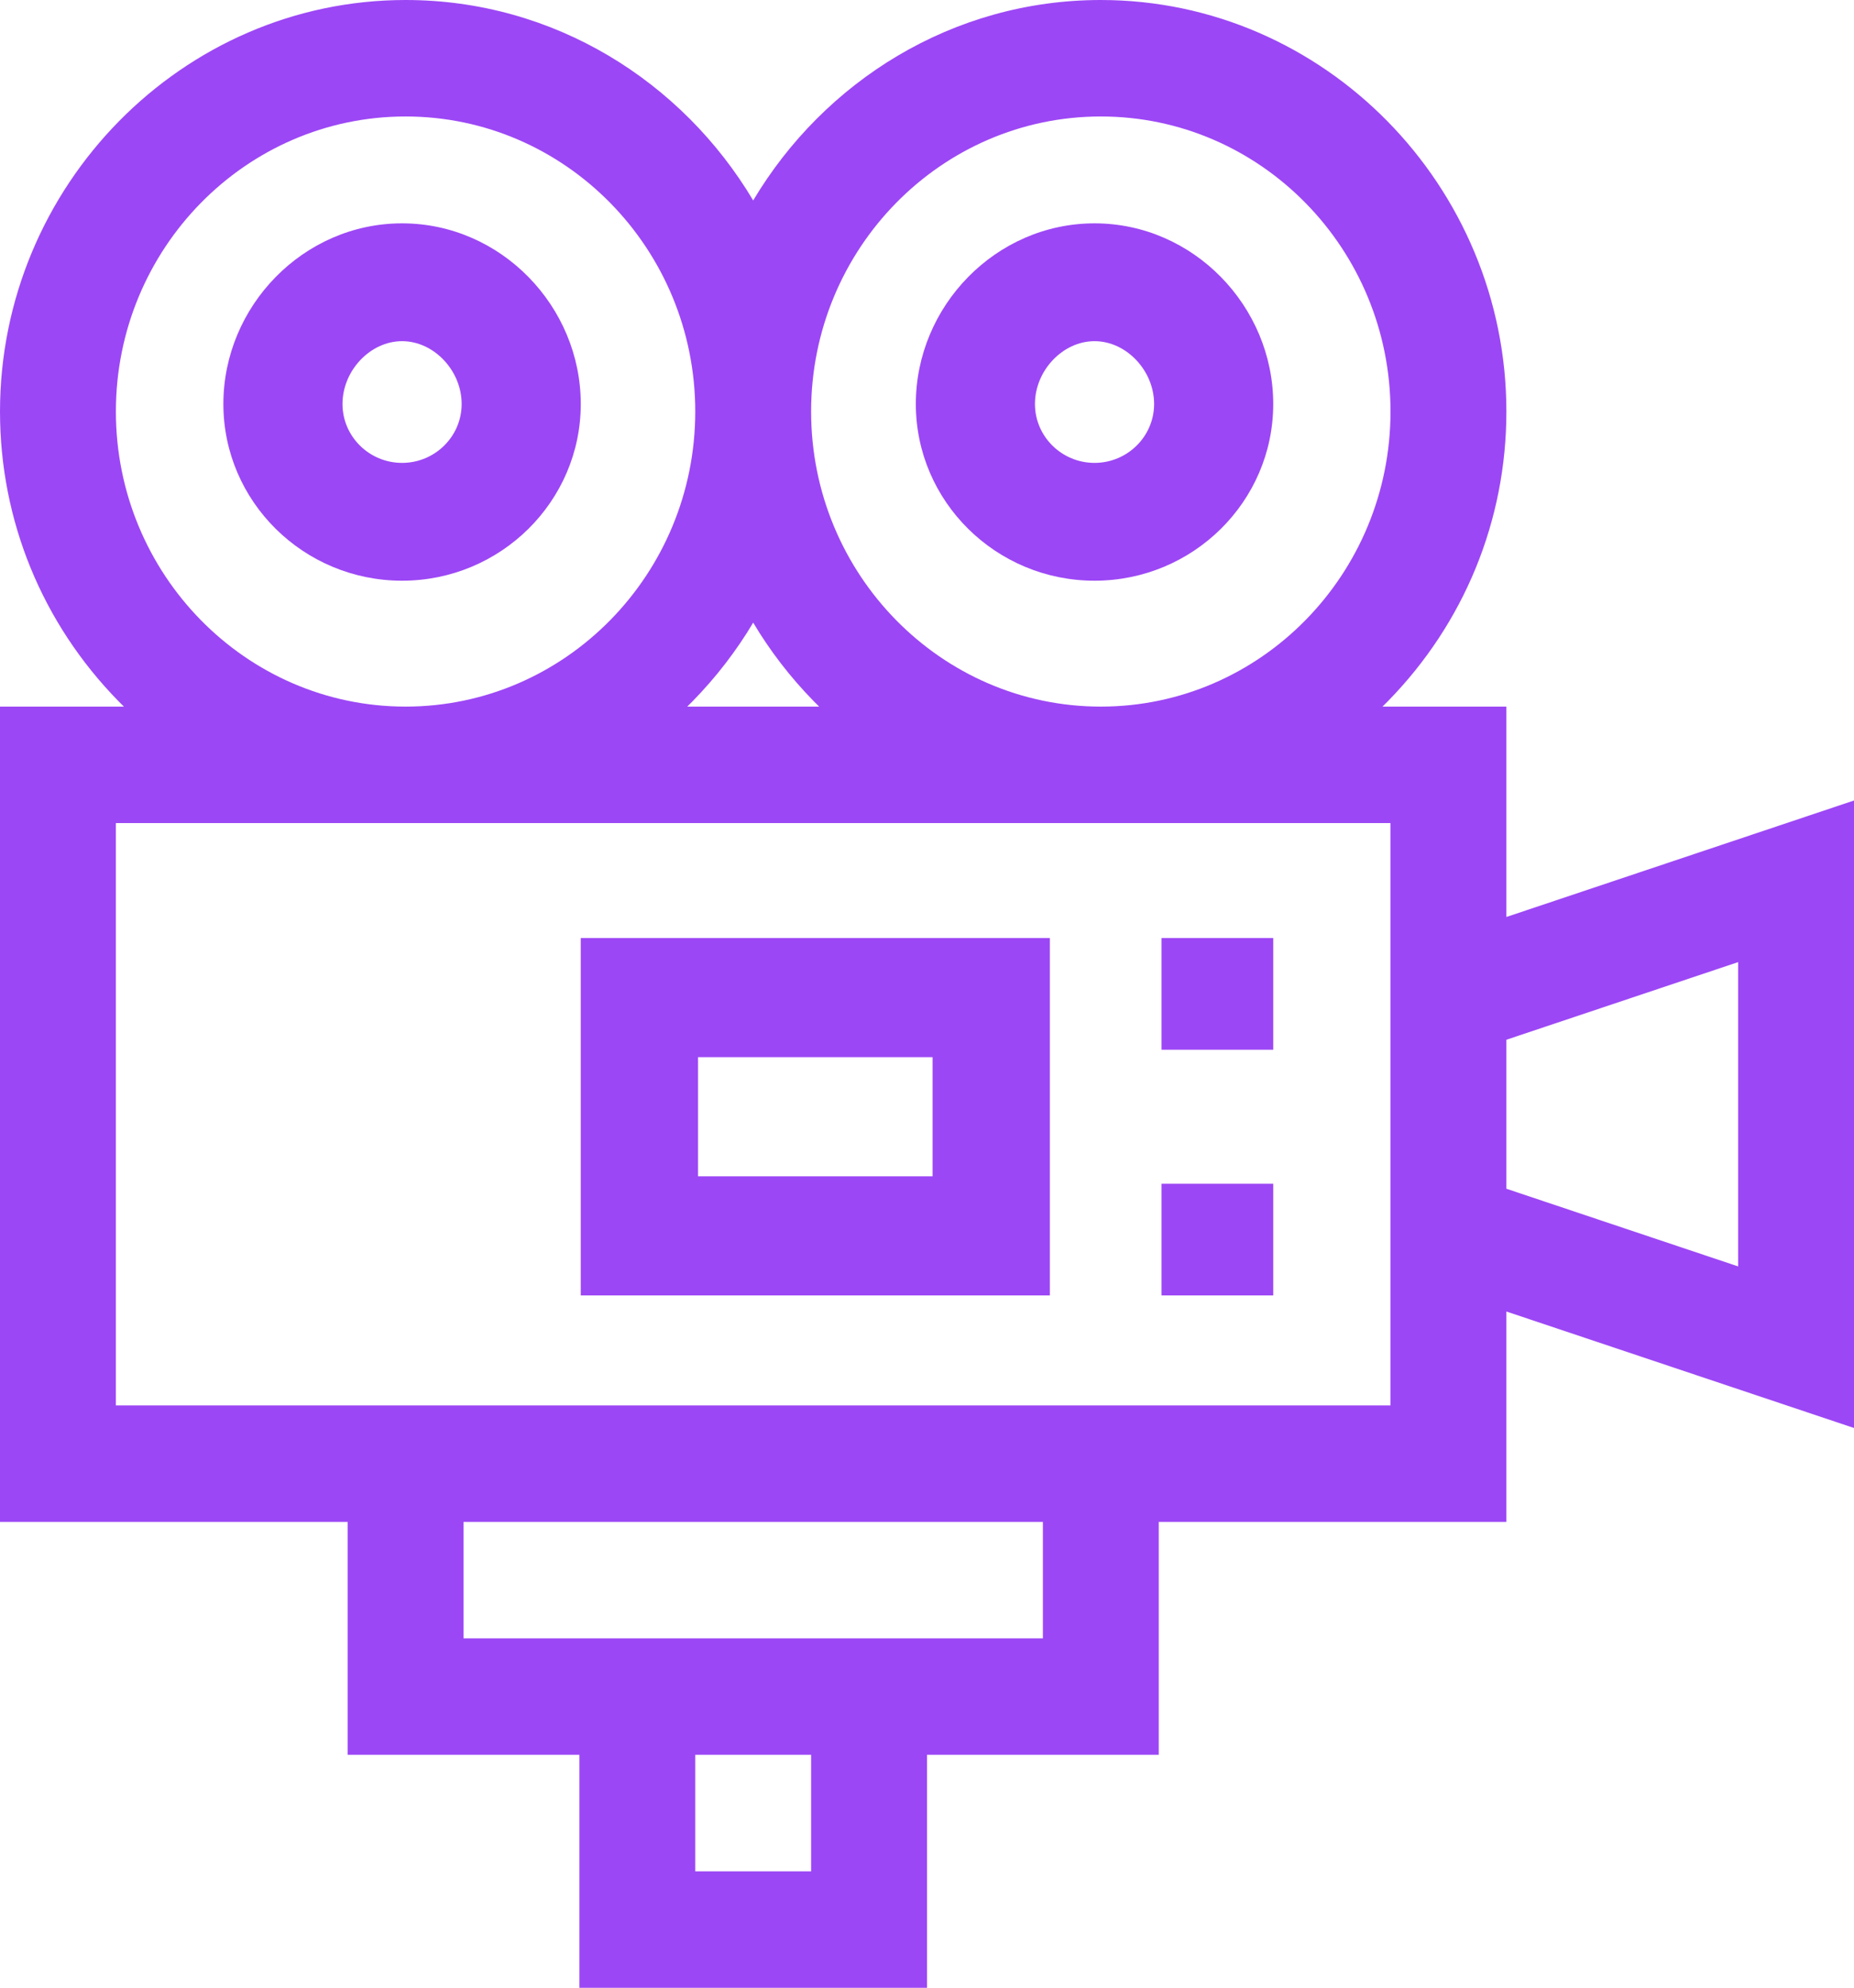 <?xml version="1.0" encoding="UTF-8"?>
<svg width="83px" height="89px" viewBox="0 0 83 89" version="1.1" xmlns="http://www.w3.org/2000/svg" xmlns:xlink="http://www.w3.org/1999/xlink">
    <title>20B789FC-B0A6-4665-A236-F94C9C371D83</title>
    <g id="CURRENT-HI-FI" stroke="none" stroke-width="1" fill="none" fill-rule="evenodd">
        <g id="ED_Hifi_Services_VIDEO_V1" transform="translate(-917, -2622)" fill="#9C47F5" fill-rule="nonzero">
            <g id="2-section" transform="translate(0, 1809)">
                <g id="streamline-card" transform="translate(792.971, 763.652)">
                    <g id="video-production" transform="translate(124.029, 49.348)">
                        <path d="M0,68.141 L15.562,68.141 L15.562,78.57 L25.938,78.57 L25.938,89 L41.5,89 L41.5,78.57 L51.875,78.57 L51.875,68.141 L67.438,68.141 L67.438,58.721 L83,63.936 L83,35.841 L67.438,41.056 L67.438,31.637 L61.891,31.637 C61.97,31.558 62.05,31.48 62.129,31.4 C65.552,27.905 67.438,23.298 67.438,18.426 C67.438,8.335 59.291,0 49.281,0 C42.637,0 36.892,3.649 33.719,8.974 C30.545,3.648 24.805,0 18.156,0 C8.16,0 0,8.324 0,18.426 C0,23.298 1.885,27.905 5.309,31.4 C5.387,31.48 5.467,31.558 5.547,31.637 L0,31.637 L0,68.141 Z M36.312,83.785 L31.125,83.785 L31.125,78.57 L36.312,78.57 L36.312,83.785 Z M46.688,73.355 L20.75,73.355 L20.75,68.141 L46.688,68.141 L46.688,73.355 Z M77.812,43.077 L77.812,56.701 L67.438,53.224 L67.438,46.553 L77.812,43.077 Z M49.281,5.215 C56.432,5.215 62.25,11.141 62.25,18.426 C62.25,25.71 56.432,31.637 49.281,31.637 C42.13,31.637 36.312,25.71 36.312,18.426 C36.312,11.141 42.13,5.215 49.281,5.215 Z M36.672,31.637 L30.766,31.637 C30.845,31.558 30.925,31.48 31.004,31.4 C32.058,30.323 32.966,29.141 33.719,27.878 C34.471,29.141 35.379,30.323 36.434,31.4 C36.512,31.48 36.592,31.558 36.672,31.637 L36.672,31.637 Z M5.188,18.426 C5.188,11.141 11.005,5.215 18.156,5.215 C25.307,5.215 31.125,11.141 31.125,18.426 C31.125,25.71 25.307,31.637 18.156,31.637 C11.005,31.637 5.188,25.71 5.188,18.426 Z M5.188,36.852 L62.25,36.852 L62.25,62.926 L5.188,62.926 L5.188,36.852 Z" id="Shape"></path>
                        <path d="M18,10 C13.58,10 10,13.709 10,18.088 C10,22.451 13.589,26 18,26 C22.411,26 26,22.451 26,18.088 C26,13.716 22.427,10 18,10 Z M18,20.725 C16.53,20.725 15.333,19.542 15.333,18.088 C15.333,16.589 16.58,15.275 18,15.275 C19.42,15.275 20.667,16.589 20.667,18.088 C20.667,19.542 19.47,20.725 18,20.725 Z" id="Shape"></path>
                        <path d="M49,26 C53.411,26 57,22.451 57,18.088 C57,13.716 53.427,10 49,10 C44.58,10 41,13.709 41,18.088 C41,22.451 44.589,26 49,26 Z M49,15.275 C50.42,15.275 51.667,16.589 51.667,18.088 C51.667,19.542 50.47,20.725 49,20.725 C47.53,20.725 46.333,19.542 46.333,18.088 C46.333,16.589 47.58,15.275 49,15.275 Z" id="Shape"></path>
                        <polygon id="Path" points="52 42 57 42 57 47 52 47"></polygon>
                        <polygon id="Path" points="52 53 57 53 57 58 52 58"></polygon>
                        <path d="M26,58 L47,58 L47,42 L26,42 L26,58 Z M31.25,47.333 L41.75,47.333 L41.75,52.667 L31.25,52.667 L31.25,47.333 Z" id="Shape"></path>
                    </g>
                </g>
            </g>
        </g>
    </g>
</svg>
